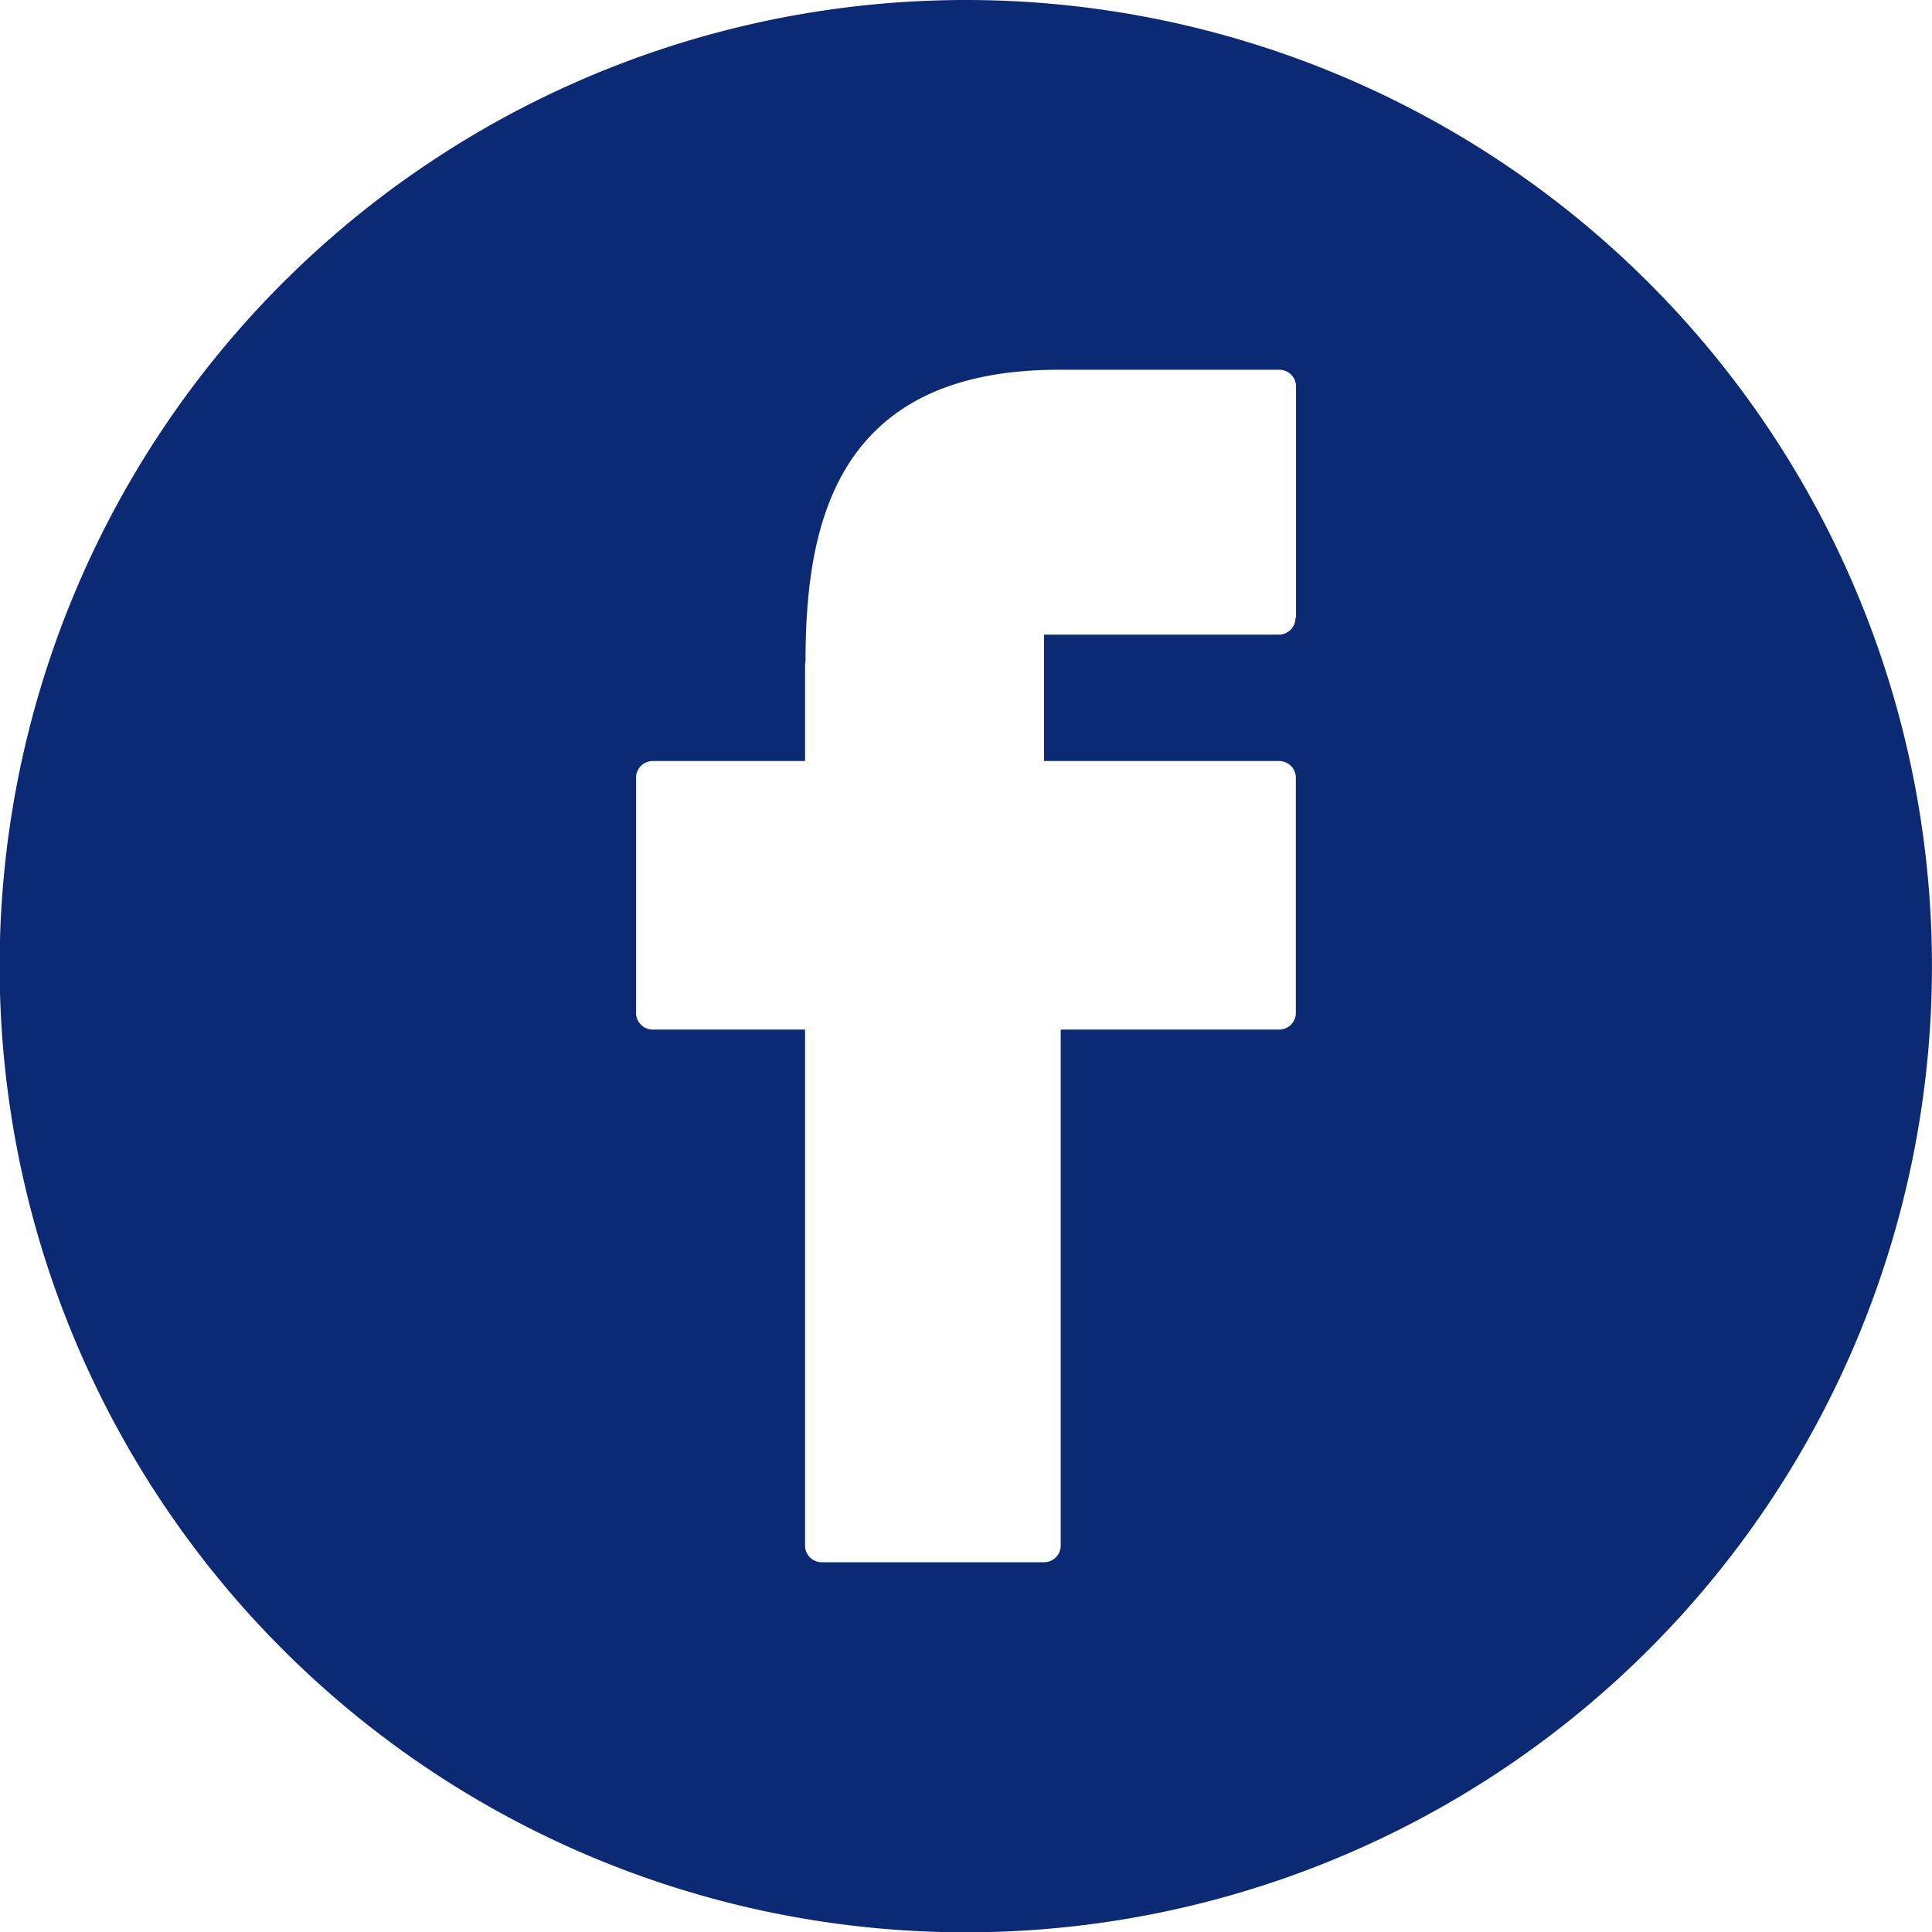 <svg xmlns="http://www.w3.org/2000/svg" width="42.193" height="42.193" viewBox="0 0 42.193 42.193">
  <path id="Facebook_Rounded_Solid_icon-icons.com_61562" d="M35.3,14.165a21.1,21.1,0,1,0,21.1,21.1A21.1,21.1,0,0,0,35.3,14.165Zm7.2,13.495a.365.365,0,0,1-.365.365H37.008v2.76h5.135a.365.365,0,0,1,.365.365v5.135a.364.364,0,0,1-.365.365H37.373V47.918a.364.364,0,0,1-.365.365H32.155a.364.364,0,0,1-.365-.365V36.65H28.464a.364.364,0,0,1-.365-.365V31.15a.365.365,0,0,1,.365-.365H31.79V28.7a.374.374,0,0,1,.01-.086c0-2.966.637-6.359,5.5-6.374h4.847a.365.365,0,0,1,.365.365V27.66Z" transform="translate(-14.208 -14.165)" fill="#0c2a74"/>
</svg>
